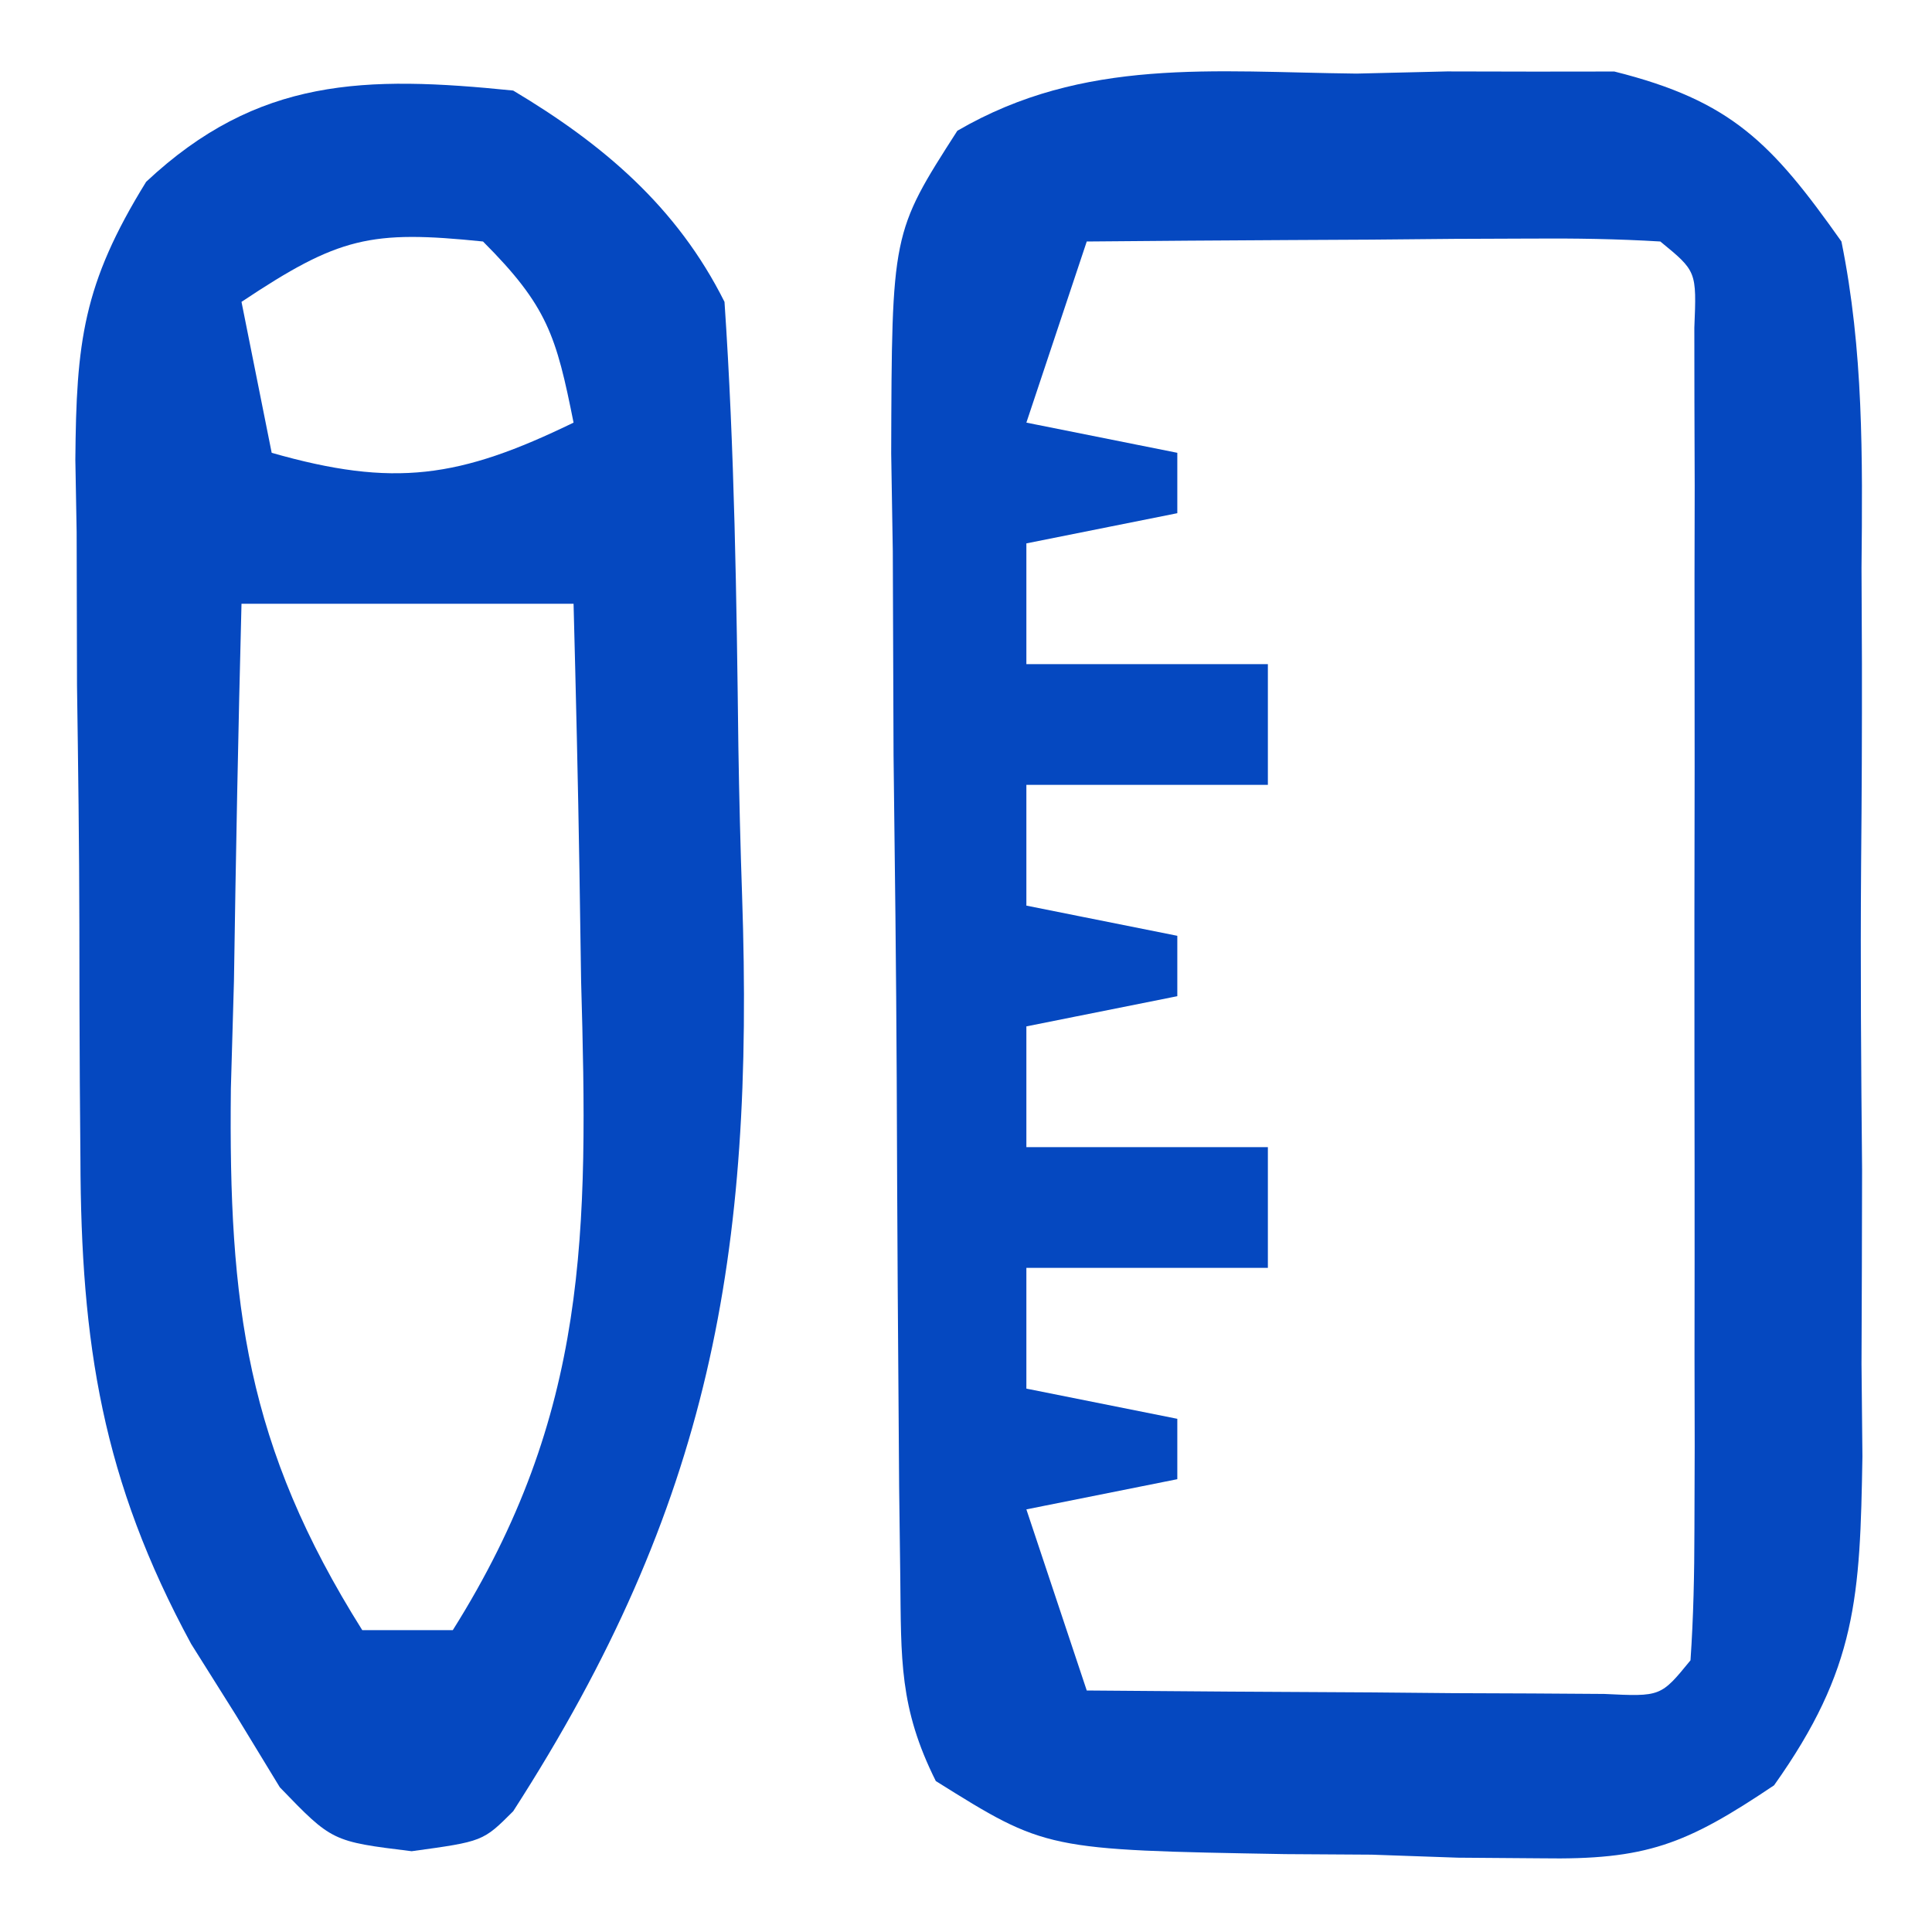<svg xmlns="http://www.w3.org/2000/svg" width="64" height="64"><path d="M0 0 C1.484 -0.036 1.484 -0.036 2.998 -0.072 C3.956 -0.07 4.915 -0.068 5.902 -0.066 C6.772 -0.067 7.642 -0.068 8.539 -0.069 C12.418 0.901 13.752 2.297 16.062 5.562 C16.794 9.169 16.763 12.705 16.727 16.375 C16.731 17.421 16.736 18.468 16.741 19.546 C16.744 21.755 16.735 23.964 16.714 26.173 C16.688 29.551 16.714 32.926 16.746 36.305 C16.743 38.453 16.736 40.602 16.727 42.75 C16.737 43.758 16.747 44.767 16.757 45.806 C16.68 50.45 16.577 52.839 13.83 56.703 C10.901 58.671 9.595 59.178 6.121 59.121 C5.208 59.114 4.294 59.107 3.354 59.1 C2.412 59.067 1.47 59.034 0.5 59 C-0.446 58.994 -1.391 58.988 -2.365 58.982 C-10.292 58.842 -10.292 58.842 -13.938 56.562 C-15.154 54.13 -15.084 52.528 -15.115 49.809 C-15.127 48.821 -15.14 47.833 -15.153 46.815 C-15.161 45.744 -15.168 44.674 -15.176 43.57 C-15.184 42.473 -15.192 41.375 -15.2 40.245 C-15.214 37.919 -15.225 35.594 -15.233 33.269 C-15.25 29.709 -15.294 26.15 -15.338 22.59 C-15.348 20.333 -15.357 18.077 -15.363 15.82 C-15.381 14.754 -15.398 13.687 -15.416 12.588 C-15.395 5.275 -15.395 5.275 -13.225 1.894 C-9.025 -0.551 -4.744 -0.052 0 0 Z M-8.938 5.562 C-9.598 7.543 -10.258 9.523 -10.938 11.562 C-8.463 12.057 -8.463 12.057 -5.938 12.562 C-5.938 13.223 -5.938 13.883 -5.938 14.562 C-7.588 14.893 -9.238 15.223 -10.938 15.562 C-10.938 16.883 -10.938 18.203 -10.938 19.562 C-8.297 19.562 -5.657 19.562 -2.938 19.562 C-2.938 20.883 -2.938 22.203 -2.938 23.562 C-5.577 23.562 -8.217 23.562 -10.938 23.562 C-10.938 24.883 -10.938 26.203 -10.938 27.562 C-9.287 27.892 -7.638 28.223 -5.938 28.562 C-5.938 29.223 -5.938 29.883 -5.938 30.562 C-7.588 30.892 -9.238 31.223 -10.938 31.562 C-10.938 32.883 -10.938 34.203 -10.938 35.562 C-8.297 35.562 -5.657 35.562 -2.938 35.562 C-2.938 36.883 -2.938 38.203 -2.938 39.562 C-5.577 39.562 -8.217 39.562 -10.938 39.562 C-10.938 40.883 -10.938 42.203 -10.938 43.562 C-9.287 43.892 -7.638 44.222 -5.938 44.562 C-5.938 45.222 -5.938 45.883 -5.938 46.562 C-8.412 47.057 -8.412 47.057 -10.938 47.562 C-10.277 49.542 -9.617 51.523 -8.938 53.562 C-5.792 53.591 -2.646 53.609 0.5 53.625 C1.398 53.633 2.296 53.642 3.221 53.65 C4.502 53.655 4.502 53.655 5.809 53.66 C6.599 53.665 7.39 53.671 8.205 53.676 C10.078 53.767 10.078 53.767 11.062 52.562 C11.161 51.125 11.19 49.683 11.192 48.242 C11.195 47.325 11.198 46.407 11.201 45.461 C11.199 44.464 11.197 43.466 11.195 42.438 C11.196 41.42 11.197 40.403 11.198 39.355 C11.199 37.2 11.197 35.044 11.193 32.889 C11.188 29.577 11.193 26.265 11.199 22.953 C11.199 20.865 11.197 18.776 11.195 16.688 C11.197 15.69 11.199 14.692 11.201 13.664 C11.198 12.746 11.195 11.828 11.192 10.883 C11.191 10.071 11.19 9.259 11.189 8.422 C11.266 6.547 11.266 6.547 10.062 5.562 C8.647 5.476 7.227 5.455 5.809 5.465 C4.528 5.47 4.528 5.47 3.221 5.475 C2.323 5.483 1.425 5.491 0.5 5.5 C-0.402 5.505 -1.303 5.509 -2.232 5.514 C-4.468 5.525 -6.702 5.542 -8.938 5.562 Z " fill="#0548C0" transform="translate(44.938,2.438)"></path><path d="M0 0 C2.976 1.776 5.428 3.855 7 7 C7.334 11.917 7.4 16.835 7.46 21.763 C7.486 23.4 7.527 25.037 7.583 26.673 C7.986 38.582 6.543 46.844 0 57 C-1 58 -1 58 -3.363 58.324 C-6 58 -6 58 -7.73 56.207 C-8.211 55.417 -8.692 54.627 -9.188 53.812 C-9.676 53.035 -10.165 52.258 -10.668 51.457 C-13.611 46.028 -14.319 41.528 -14.336 35.375 C-14.343 34.55 -14.349 33.726 -14.356 32.876 C-14.366 31.138 -14.371 29.4 -14.371 27.662 C-14.375 25.008 -14.411 22.356 -14.449 19.703 C-14.455 18.01 -14.459 16.318 -14.461 14.625 C-14.475 13.835 -14.49 13.046 -14.504 12.232 C-14.472 8.336 -14.258 6.418 -12.159 3.023 C-8.459 -0.445 -4.901 -0.498 0 0 Z M-9 7 C-8.67 8.65 -8.34 10.3 -8 12 C-3.946 13.158 -1.782 12.837 2 11 C1.427 8.133 1.139 7.139 -1 5 C-4.733 4.617 -5.776 4.851 -9 7 Z M-9 17 C-9.108 21.167 -9.188 25.332 -9.25 29.5 C-9.284 30.673 -9.317 31.846 -9.352 33.055 C-9.432 40.227 -8.84 44.892 -5 51 C-4.01 51 -3.02 51 -2 51 C2.503 43.838 2.488 37.818 2.25 29.5 C2.223 27.694 2.223 27.694 2.195 25.852 C2.148 22.901 2.077 19.95 2 17 C-1.63 17 -5.26 17 -9 17 Z " fill="#0548C0" transform="translate(17,3)"></path></svg>